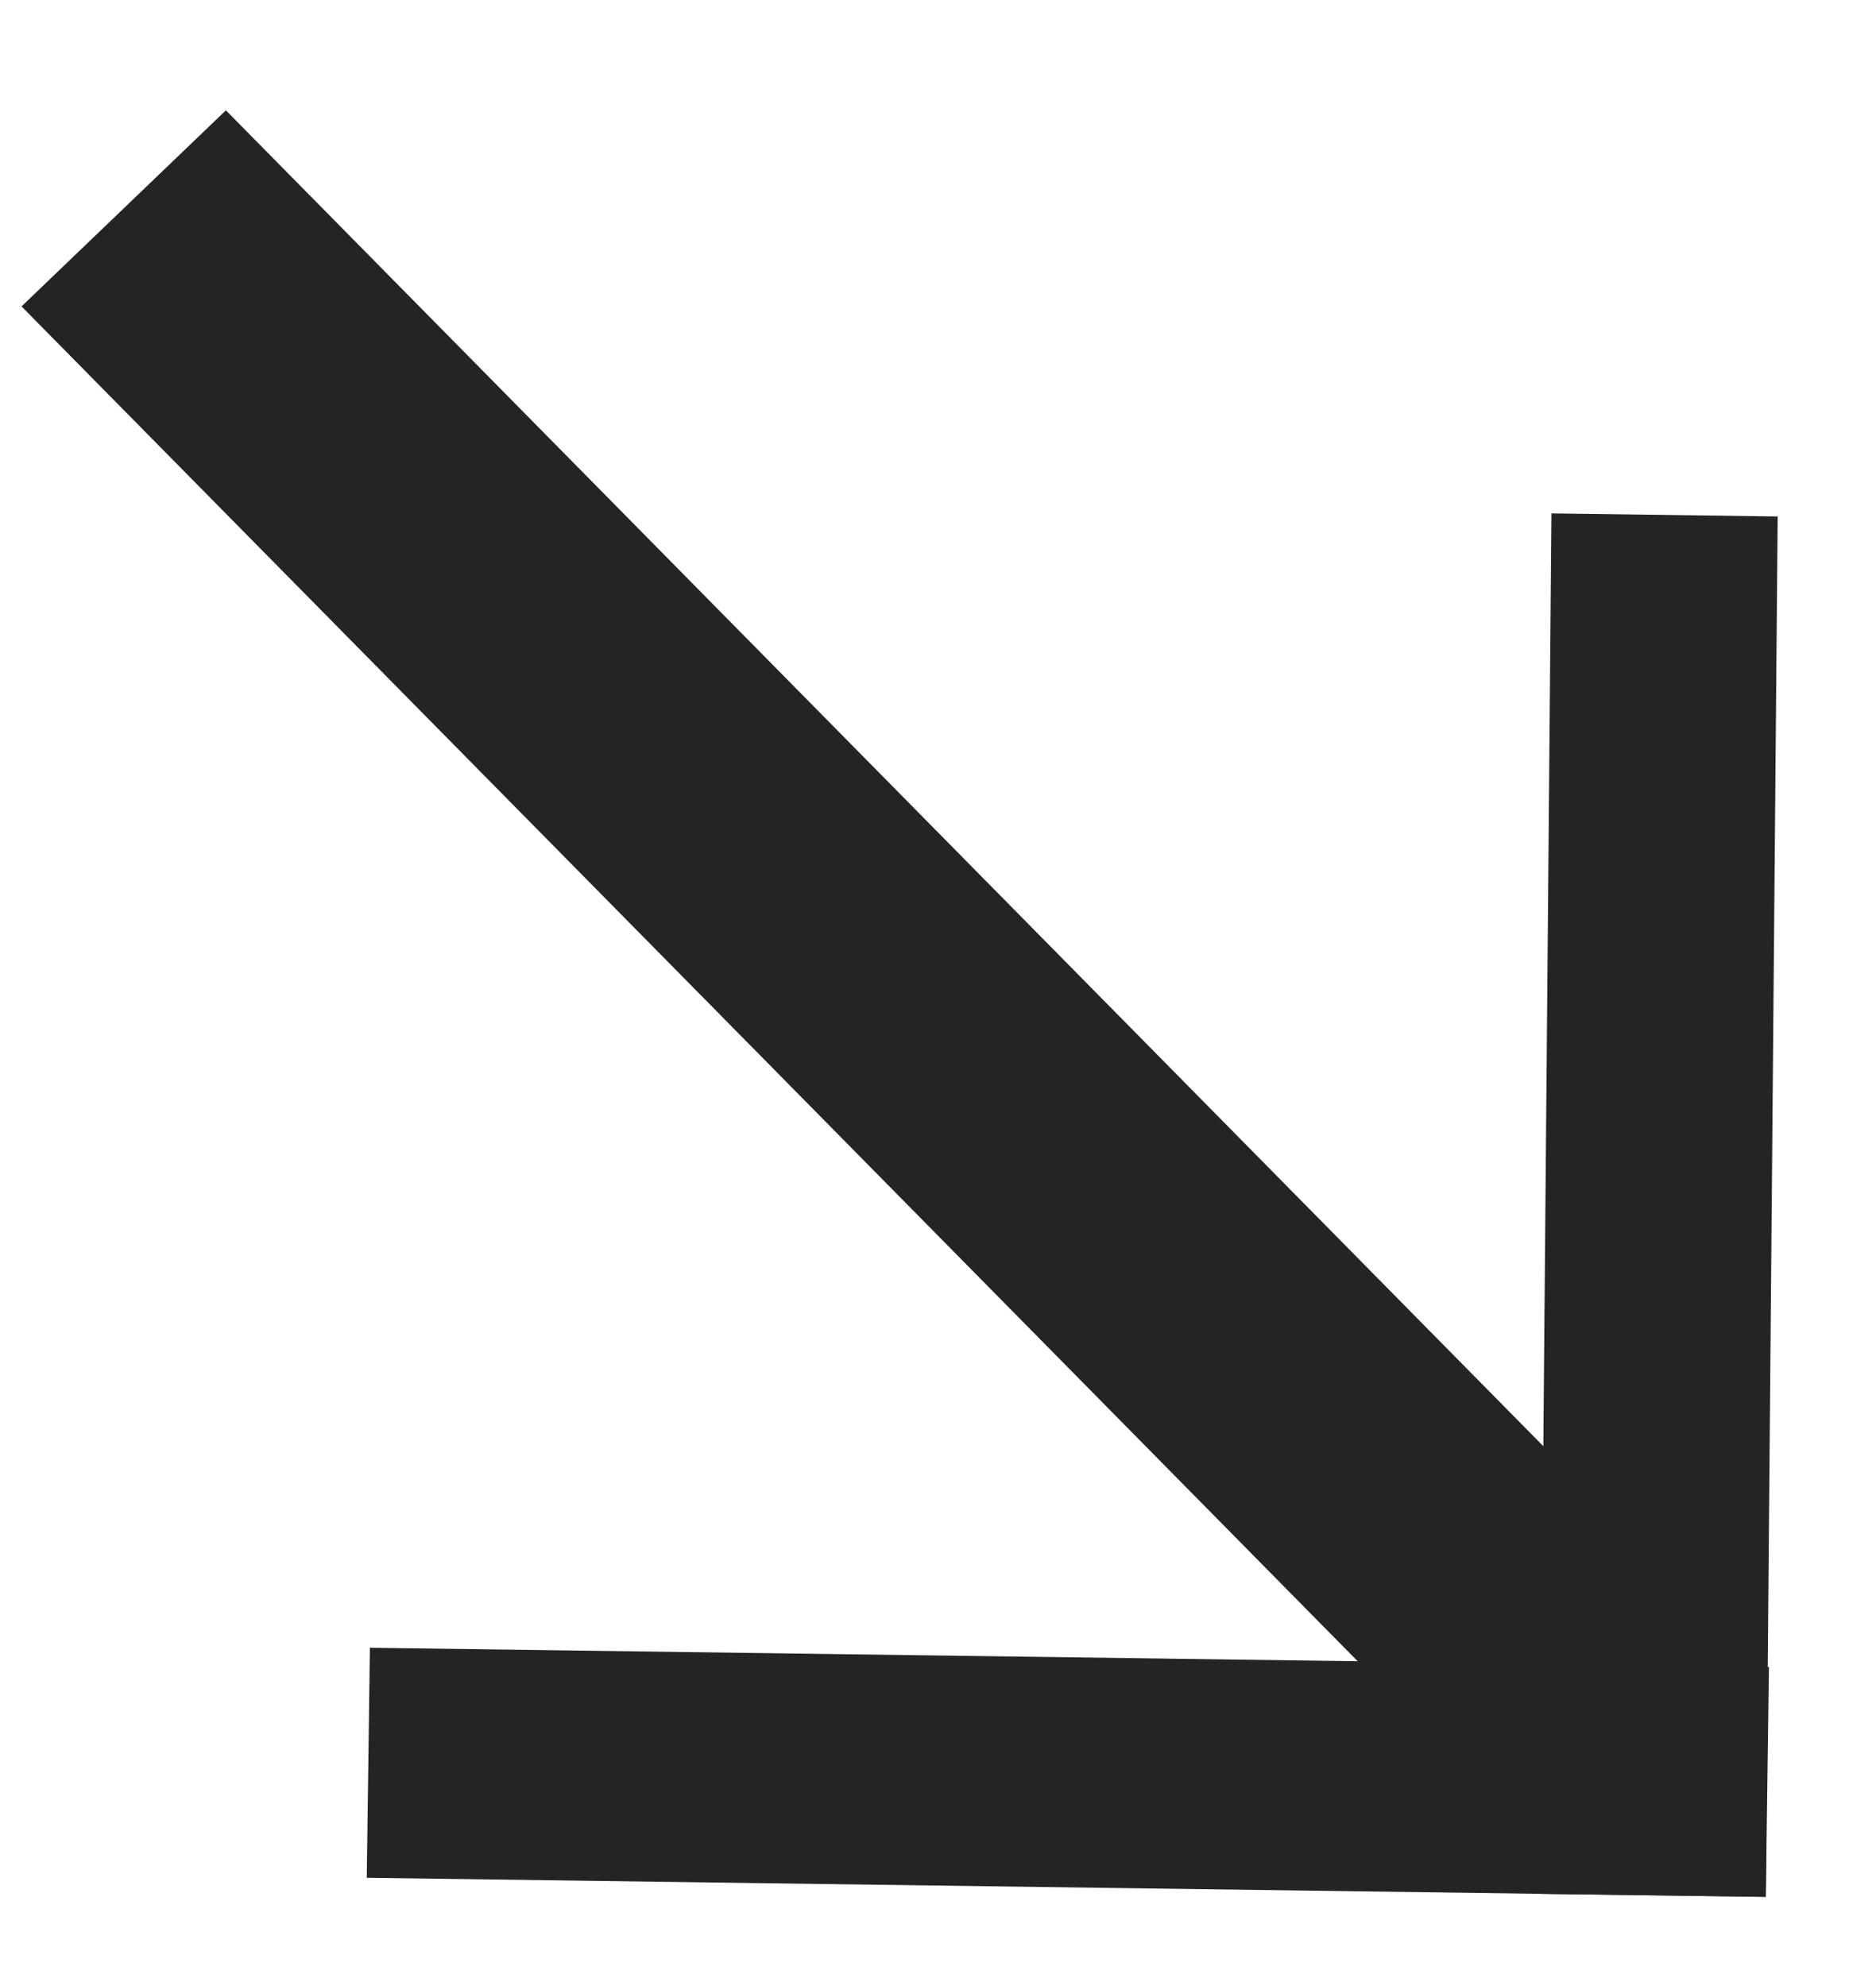 <svg width="17" height="18" viewBox="0 0 17 18" fill="none" xmlns="http://www.w3.org/2000/svg">
<path d="M0.195 2.777L2.047 1L15.277 14.417L13.426 16.195L0.195 2.777Z" fill="#242424"/>
<path d="M16.109 4.681L16.001 17.192L13.95 17.164L14.059 4.653L16.109 4.681Z" fill="#242424"/>
<rect x="3.352" y="14.934" width="12.679" height="2.085" transform="rotate(0.783 3.352 14.934)" fill="#242424"/>
</svg>
